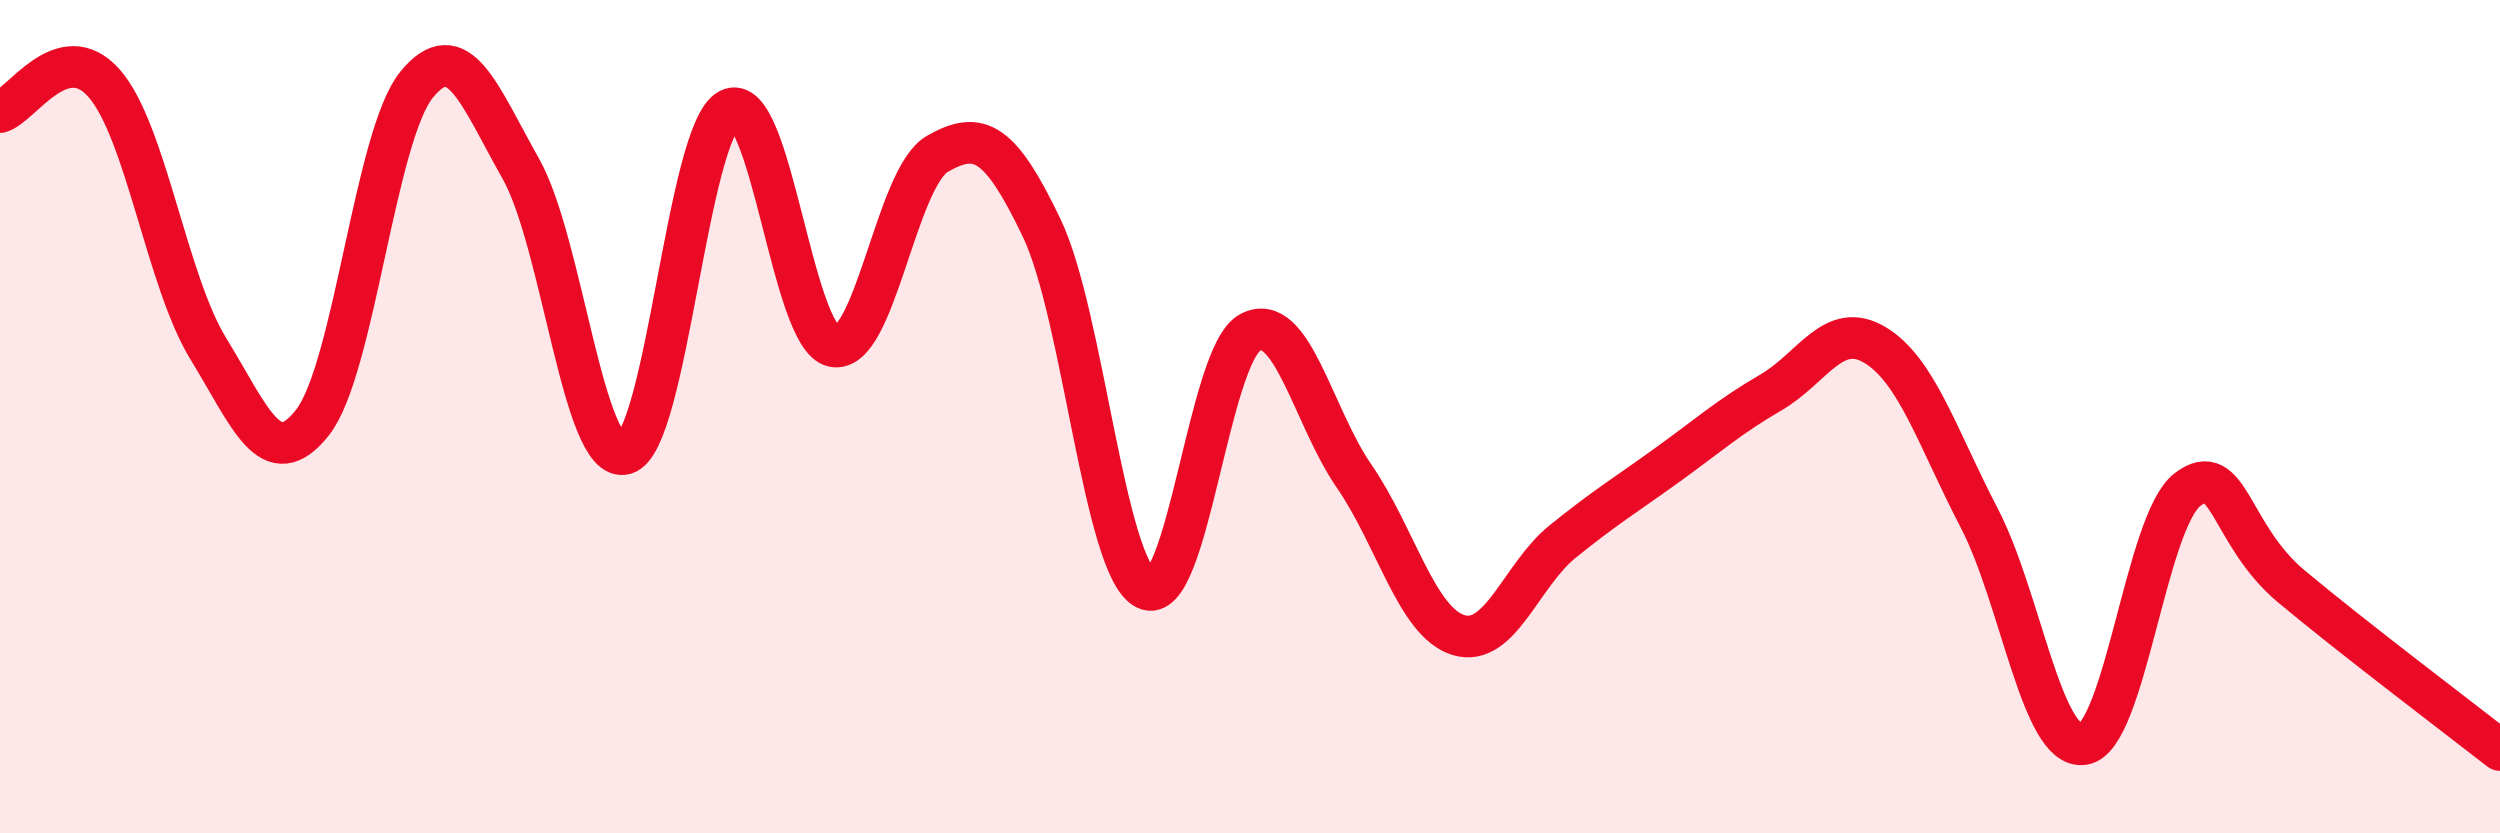 
    <svg width="60" height="20" viewBox="0 0 60 20" xmlns="http://www.w3.org/2000/svg">
      <path
        d="M 0,2.69 C 0.5,2.55 1.5,0.86 2.5,2 C 3.5,3.14 4,6.74 5,8.37 C 6,10 6.5,11.41 7.5,10.14 C 8.5,8.87 9,3.25 10,2.03 C 11,0.81 11.5,2.28 12.5,4.05 C 13.5,5.82 14,11.17 15,10.89 C 16,10.61 16.5,3.15 17.5,2.63 C 18.5,2.11 19,8.1 20,8.31 C 21,8.52 21.5,4.26 22.5,3.69 C 23.5,3.12 24,3.38 25,5.47 C 26,7.56 26.5,13.63 27.5,14.13 C 28.5,14.63 29,8.52 30,7.98 C 31,7.44 31.5,9.98 32.5,11.43 C 33.5,12.88 34,14.93 35,15.24 C 36,15.55 36.5,13.81 37.5,13 C 38.5,12.19 39,11.89 40,11.17 C 41,10.45 41.5,10 42.5,9.42 C 43.5,8.84 44,7.68 45,8.28 C 46,8.88 46.5,10.51 47.5,12.43 C 48.5,14.35 49,18 50,17.86 C 51,17.72 51.5,12.51 52.5,11.75 C 53.5,10.99 53.5,12.83 55,14.08 C 56.5,15.33 59,17.22 60,18L60 20L0 20Z"
        fill="#EB0A25"
        opacity="0.1"
        stroke-linecap="round"
        stroke-linejoin="round"
      />
      <path
        d="M 0,2.69 C 0.5,2.55 1.5,0.86 2.5,2 C 3.5,3.14 4,6.74 5,8.37 C 6,10 6.5,11.41 7.5,10.14 C 8.5,8.87 9,3.25 10,2.03 C 11,0.81 11.5,2.28 12.5,4.05 C 13.5,5.82 14,11.17 15,10.89 C 16,10.61 16.5,3.15 17.5,2.63 C 18.5,2.11 19,8.1 20,8.31 C 21,8.52 21.5,4.26 22.5,3.69 C 23.5,3.12 24,3.38 25,5.47 C 26,7.56 26.5,13.63 27.5,14.13 C 28.5,14.63 29,8.52 30,7.98 C 31,7.44 31.5,9.98 32.5,11.43 C 33.5,12.88 34,14.93 35,15.24 C 36,15.55 36.5,13.81 37.5,13 C 38.5,12.19 39,11.89 40,11.17 C 41,10.45 41.5,10 42.5,9.42 C 43.5,8.84 44,7.68 45,8.28 C 46,8.88 46.5,10.51 47.5,12.43 C 48.5,14.35 49,18 50,17.86 C 51,17.72 51.5,12.51 52.5,11.75 C 53.5,10.99 53.5,12.83 55,14.08 C 56.5,15.33 59,17.22 60,18"
        stroke="#EB0A25"
        stroke-width="1"
        fill="none"
        stroke-linecap="round"
        stroke-linejoin="round"
      />
    </svg>
  